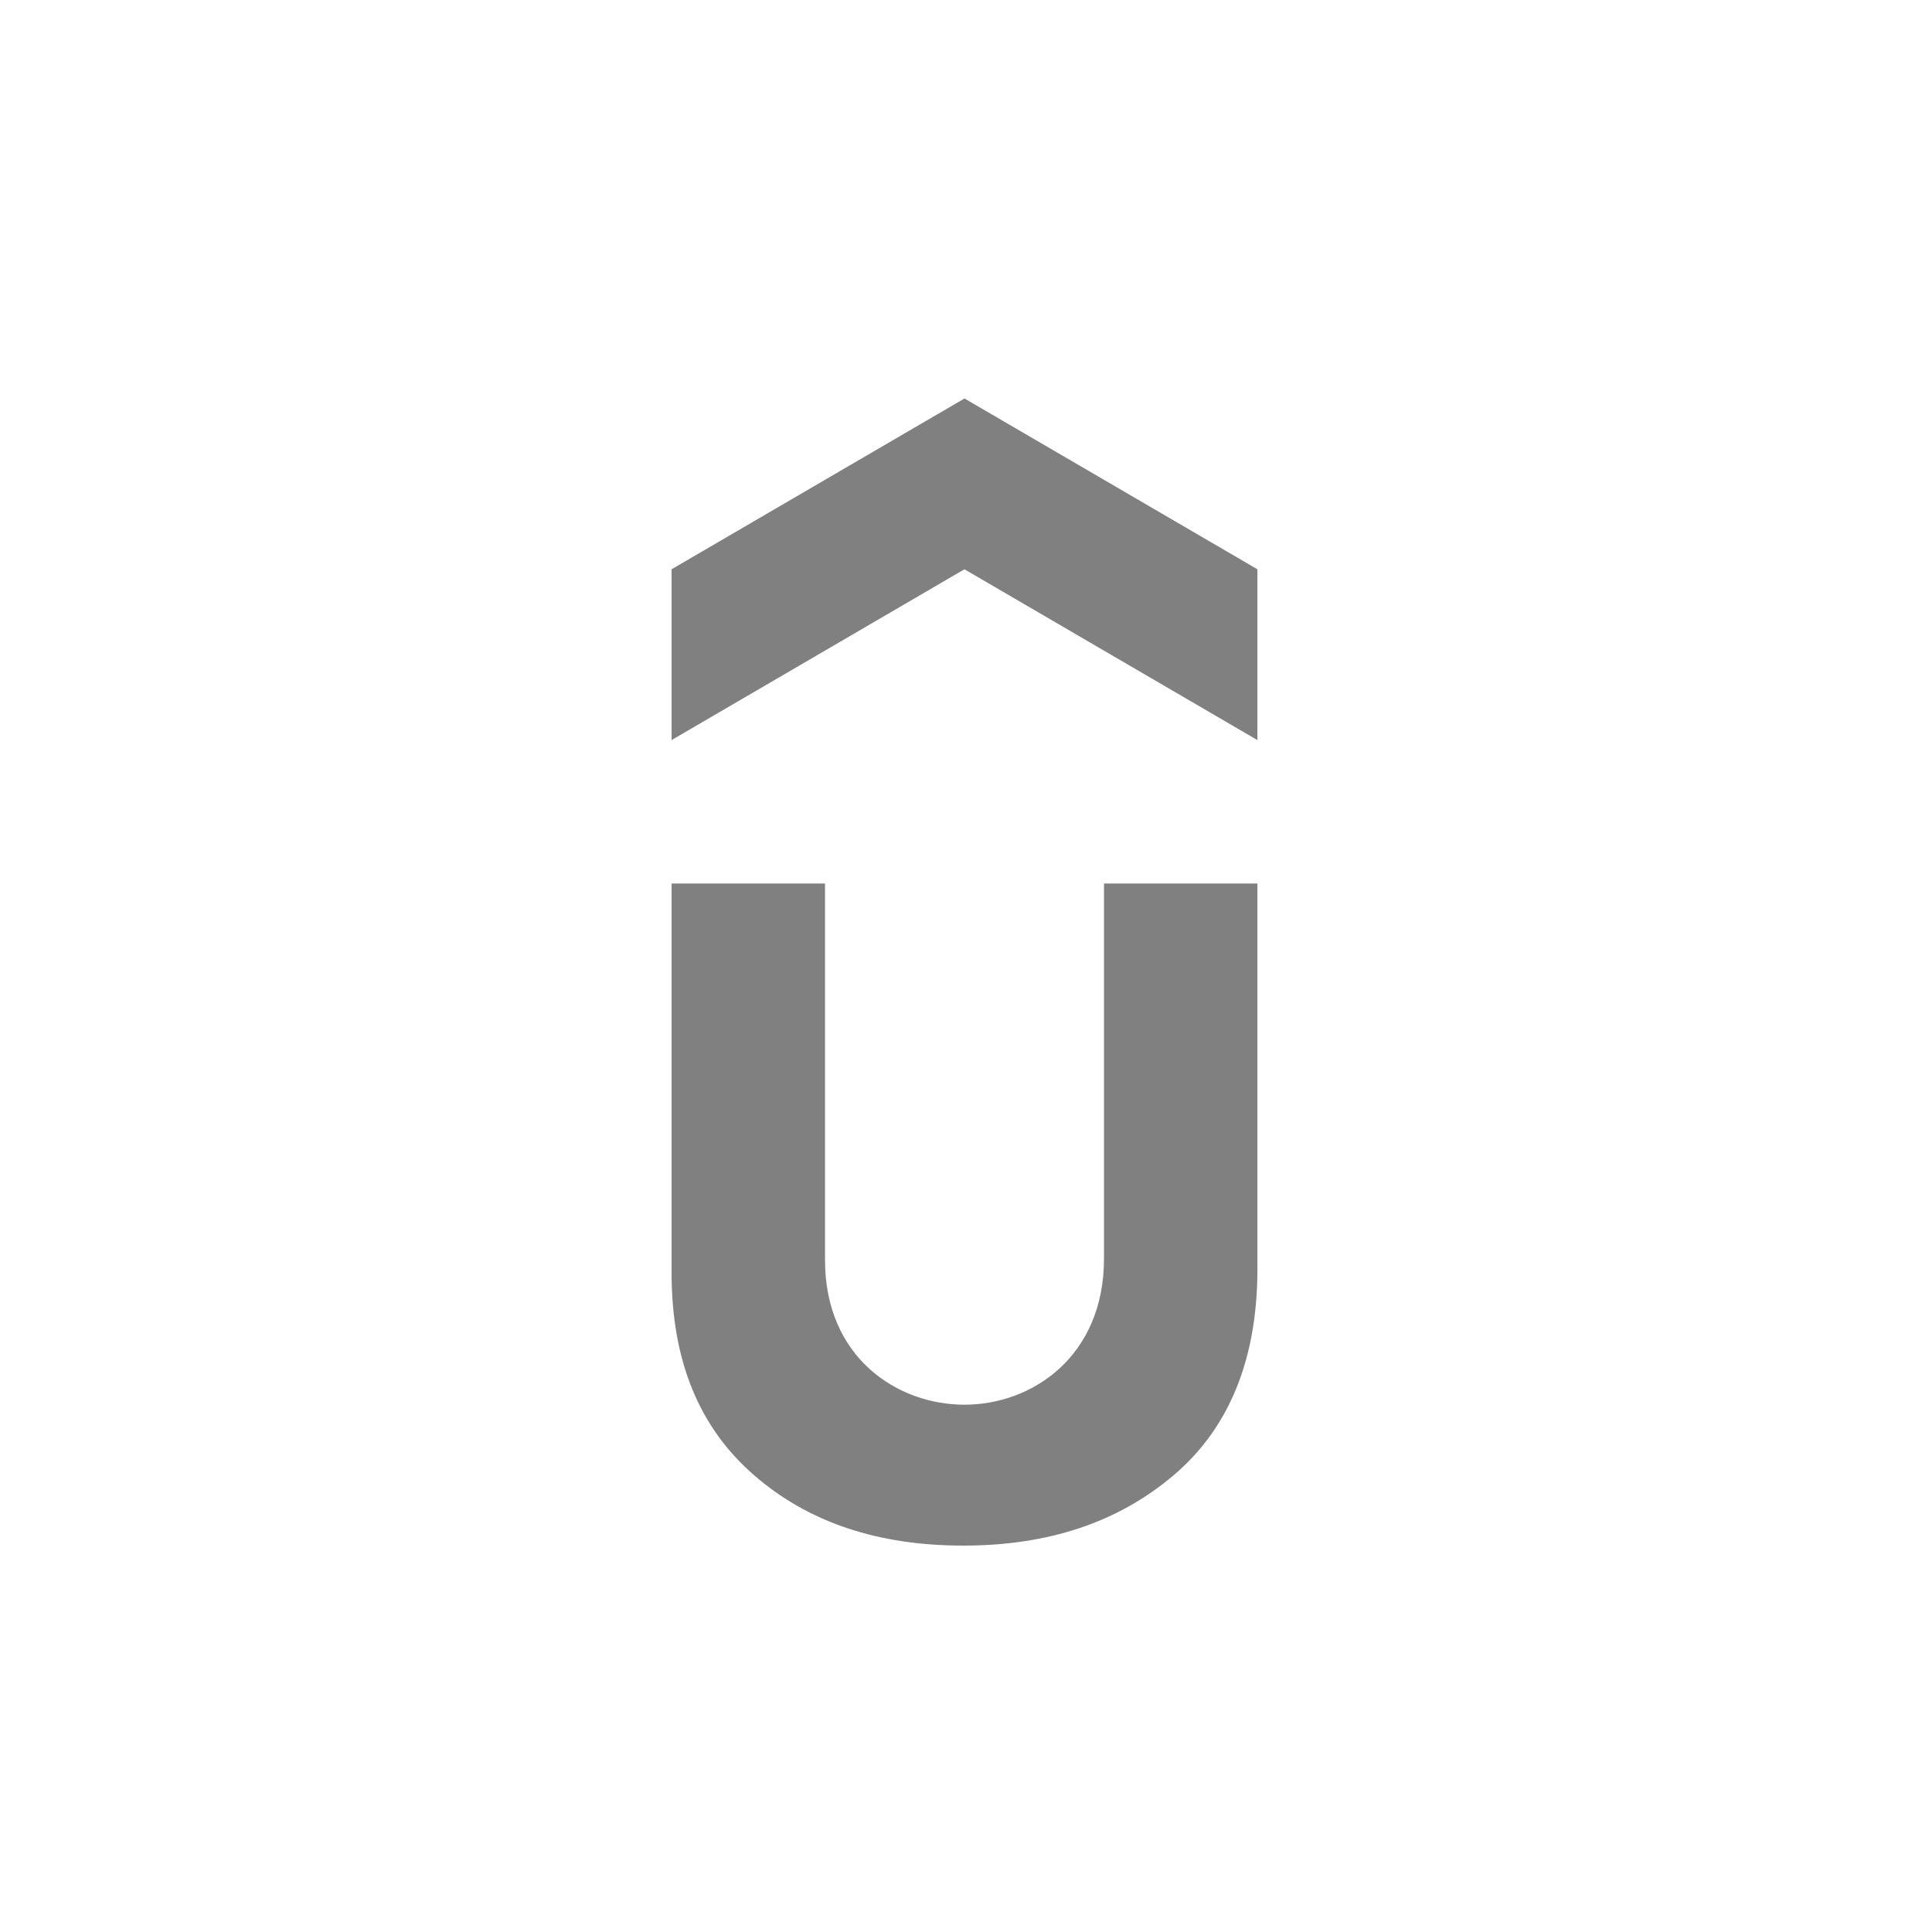 <svg width="160" height="160" viewBox="0 0 160 160" fill="none" xmlns="http://www.w3.org/2000/svg">
<path d="M104.131 61.29L79.871 47.145L55.618 61.29V47.145L79.874 33L104.134 47.145V61.29H104.131Z" fill="gray"/>
<path d="M55.618 73.168H68.324V104.348C68.324 112.404 74.281 116.331 79.874 116.331C85.516 116.331 91.428 112.3 91.428 104.24V73.168H104.134V105.091C104.134 112.512 101.824 118.239 97.204 122.166C92.581 126.089 86.808 128 79.767 128C72.734 128 66.957 126.092 62.444 122.166C57.928 118.242 55.618 112.729 55.618 105.409V73.168Z" fill="gray"/>
</svg>

